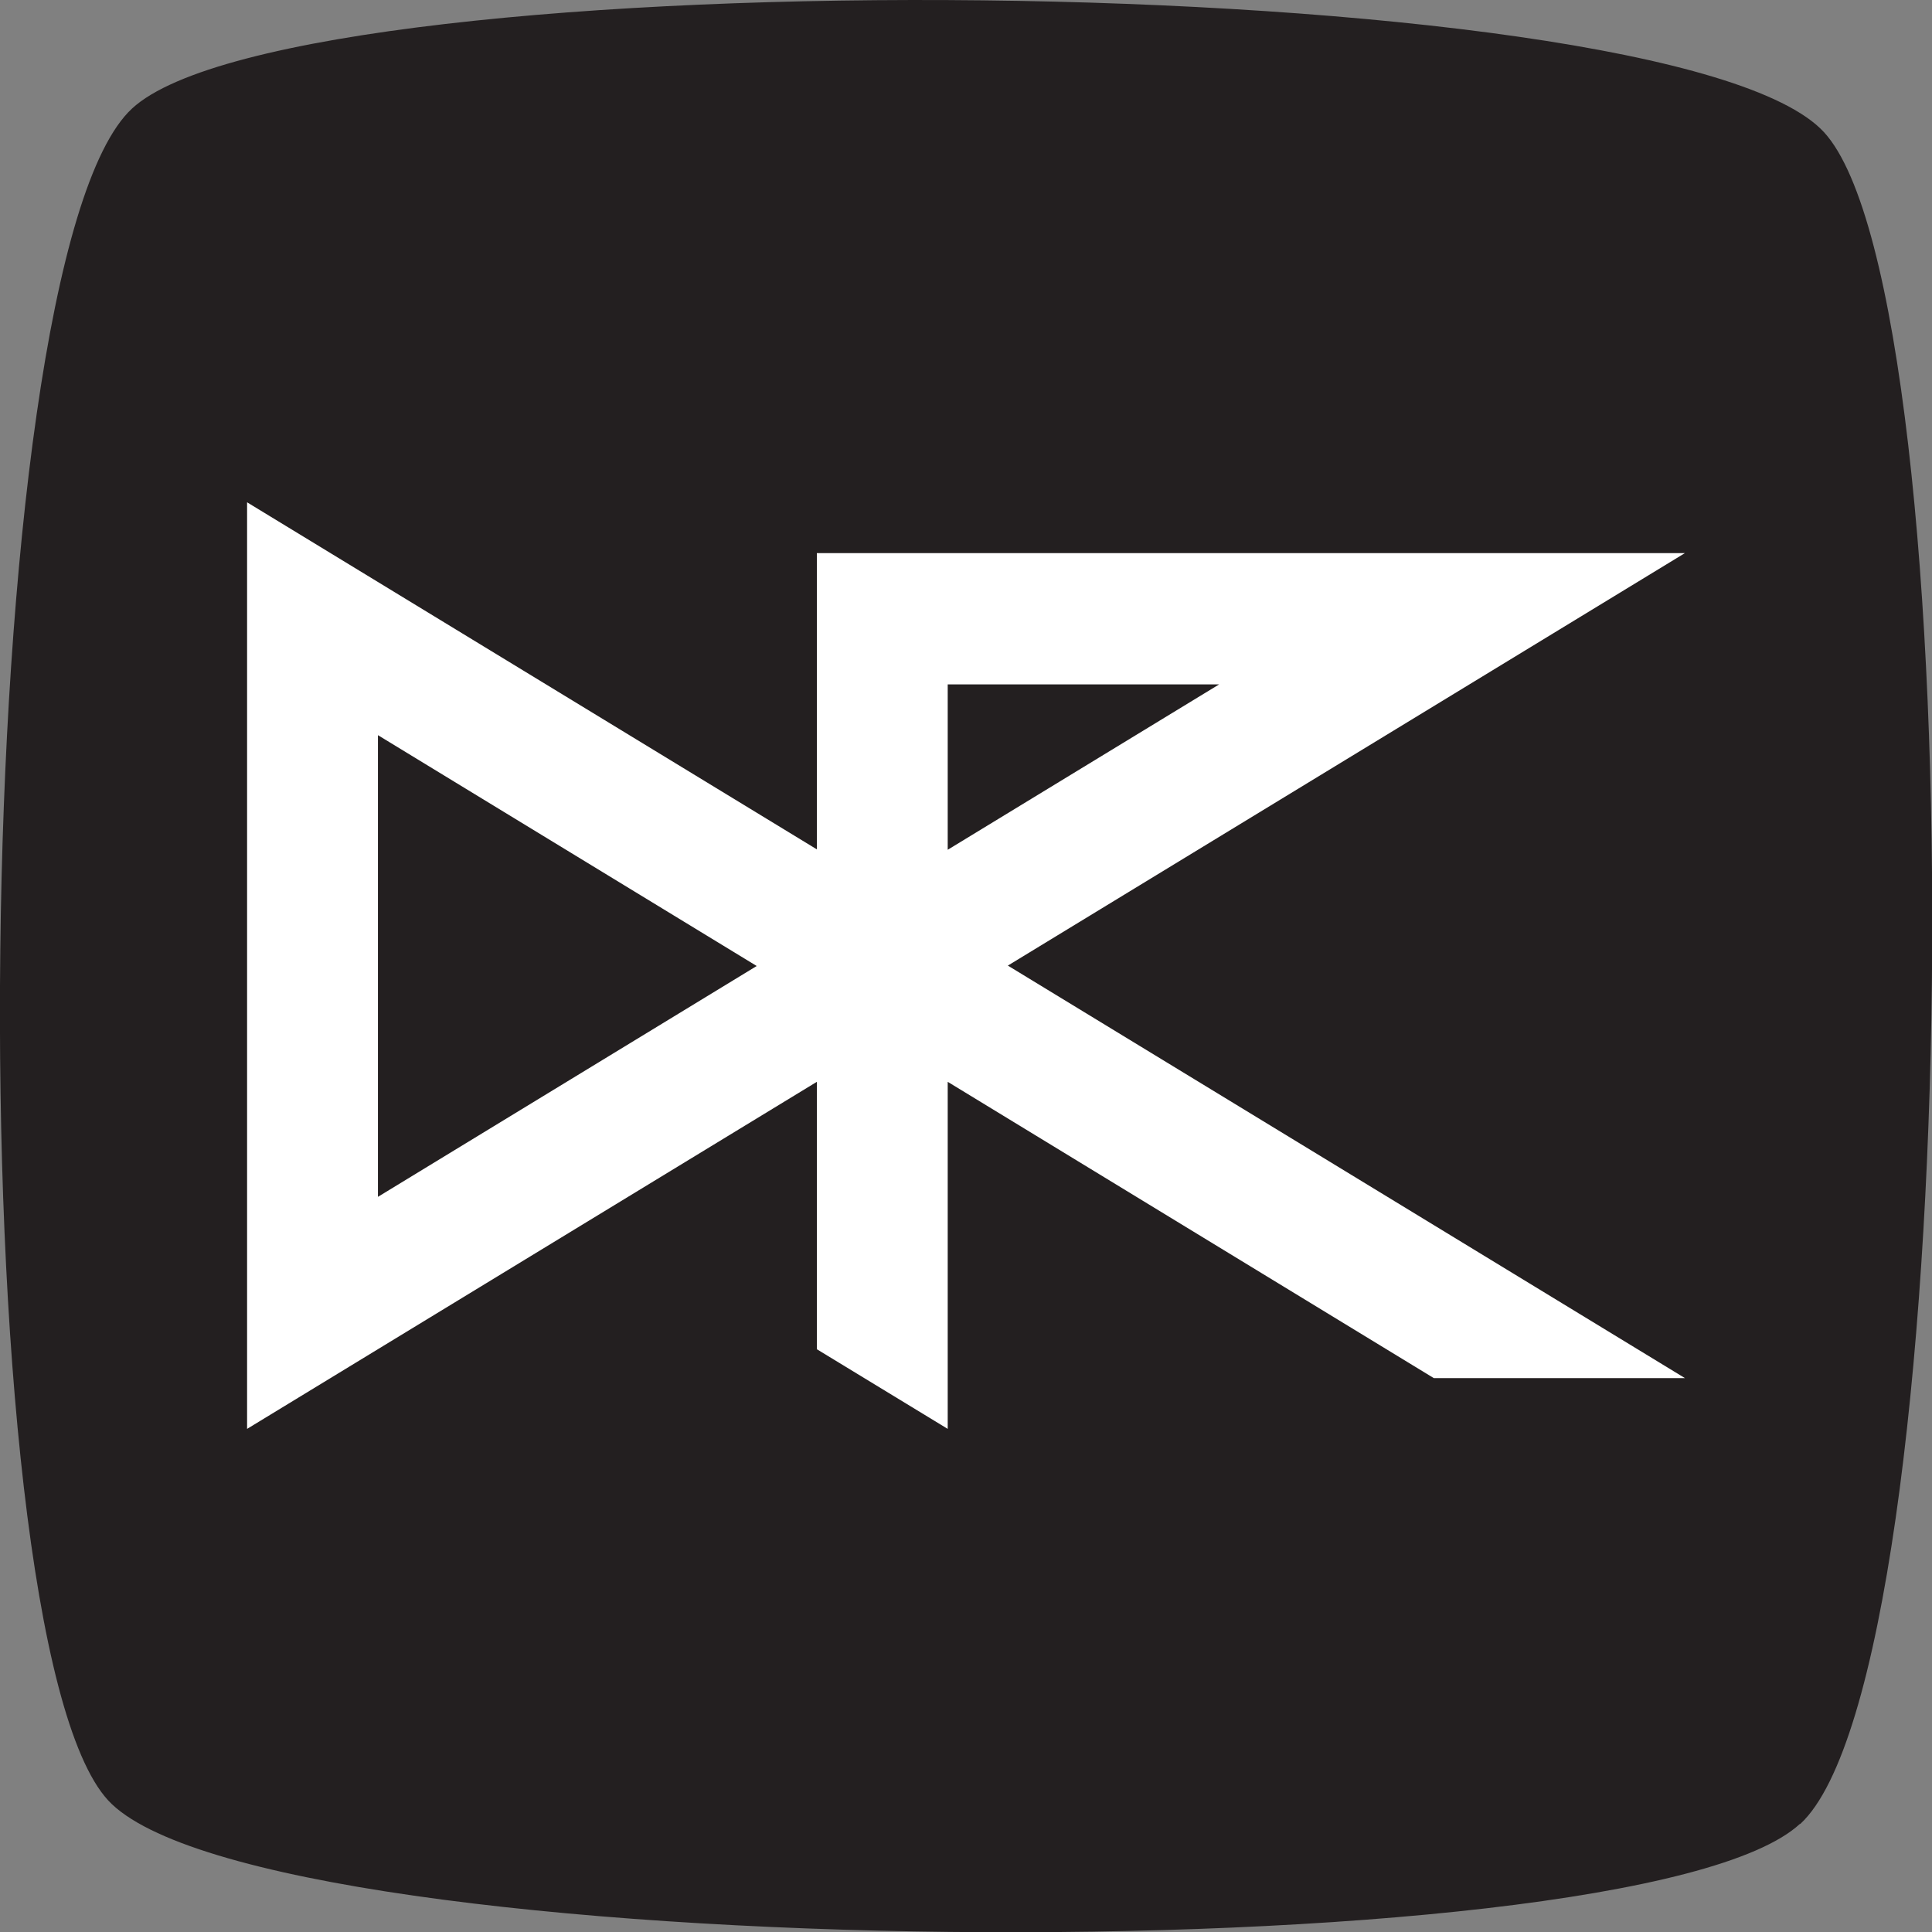 <?xml version="1.0" encoding="UTF-8"?>
<svg id="Layer_1" data-name="Layer 1" xmlns="http://www.w3.org/2000/svg" viewBox="0 0 47.54 47.54">
  <rect x="0" y="0" width="47.54" height="47.54" fill="#808080" stroke="none"/>
  <defs>
    <style>
      .cls-1 {
        fill: #fff;
      }

      .cls-2 {
        fill: #231f20;
      }
    </style>
  </defs>
  <path class="cls-2" d="M44.29,44.88c-4.09,3.77-37.85,3.51-41.63-.58C-1.11,40.2-.84,6.44,3.25,2.67,7.34-1.11,41.1-.84,44.88,3.25c3.77,4.09,3.51,37.85-.58,41.63Z"/>
  <path class="cls-1" d="M6.08,35.18V12.36l14.02,8.54v-7.29h21.36l-16.66,10.15,16.66,10.15h-6.18l-11.96-7.29v8.54l-3.22-1.96v-6.58l-14.02,8.54ZM9.3,18.09v11.36l9.32-5.68-9.32-5.68ZM23.32,16.84v4.07l6.68-4.07h-6.68Z"/>
</svg>